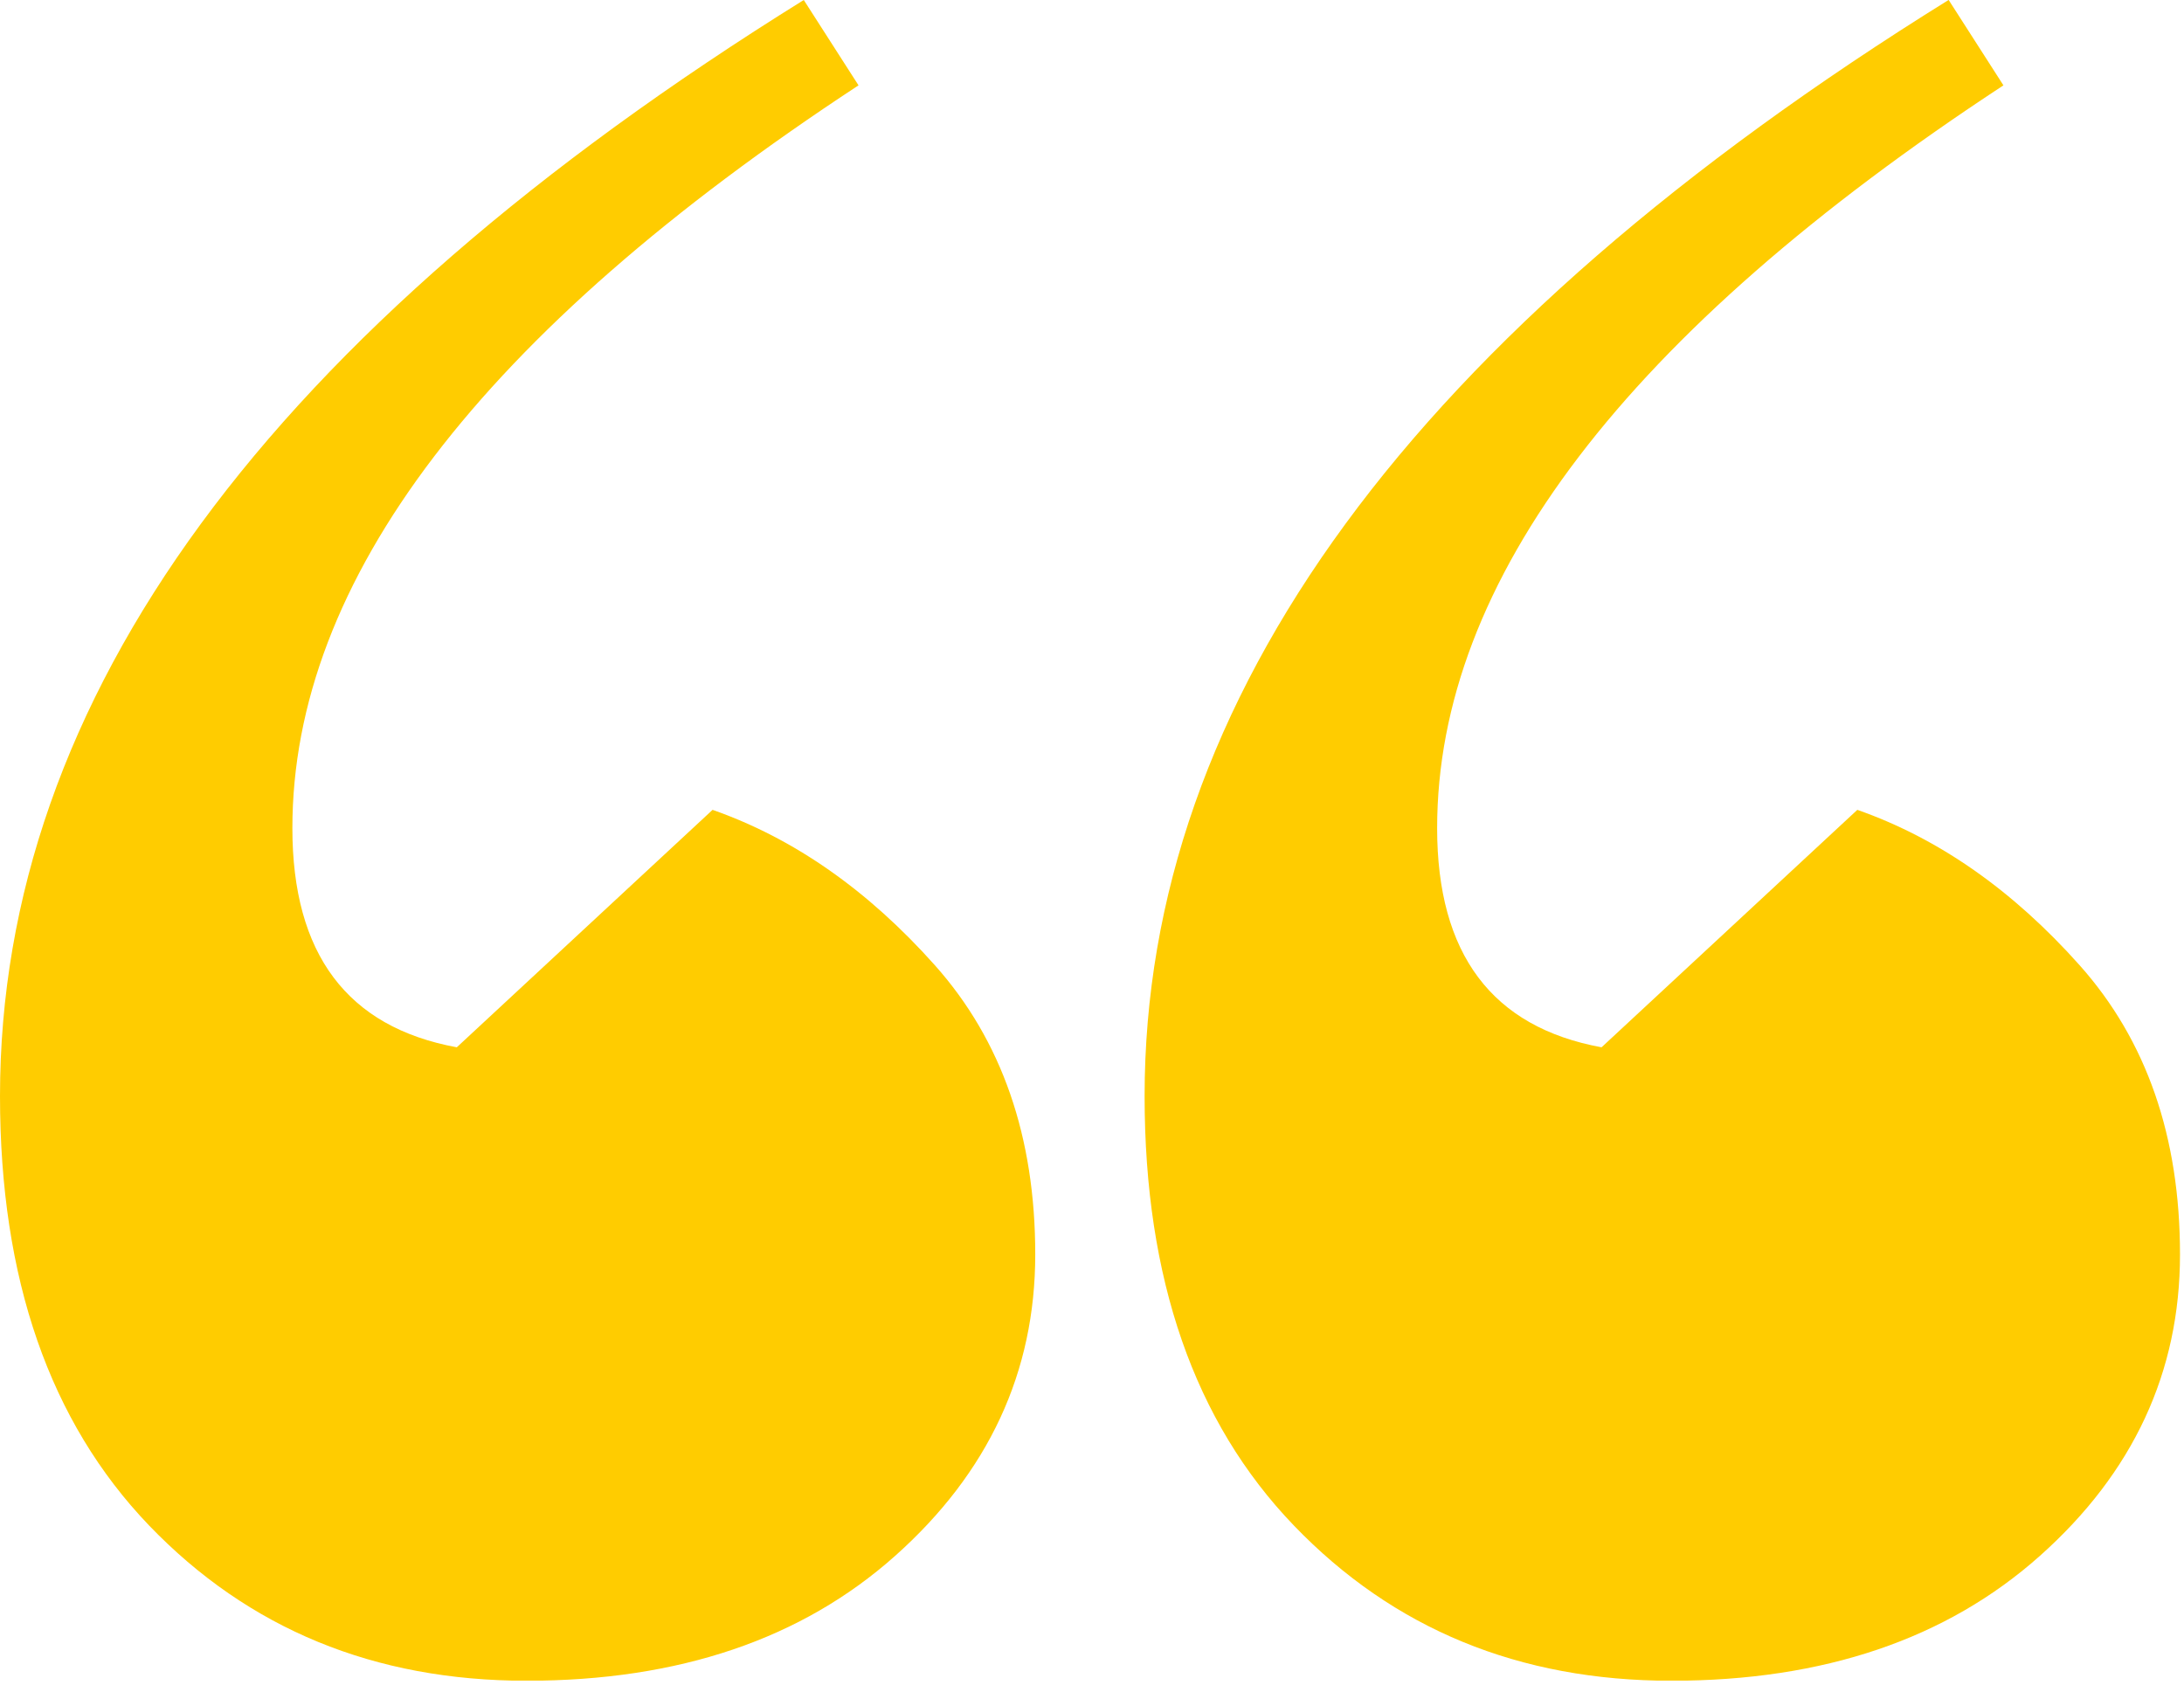 <?xml version="1.0" encoding="UTF-8"?> <svg xmlns="http://www.w3.org/2000/svg" width="142" height="110" viewBox="0 0 142 110" fill="none"> <g clip-path="url(#clip0_661_25)"> <path d="M52.26 0L55.82 5.55C31.28 21.65 19.01 37.75 19.01 53.85C19.01 62.03 22.57 66.79 29.7 68.1L46.33 52.66C51.61 54.51 56.43 57.88 60.78 62.76C65.14 67.65 67.31 73.92 67.31 81.57C67.31 89.22 64.27 95.76 58.2 101.17C52.13 106.58 44.14 109.29 34.24 109.29C24.34 109.29 16.16 105.92 9.69 99.19C3.23 92.45 0 83.15 0 71.27C0 45.41 17.42 21.65 52.26 0ZM126.7 0L130.26 5.55C105.71 21.66 93.44 37.76 93.44 53.85C93.44 62.03 97 66.79 104.13 68.1L120.76 52.66C126.04 54.51 130.86 57.88 135.21 62.76C139.57 67.65 141.74 73.92 141.74 81.57C141.74 89.22 138.7 95.76 132.63 101.17C126.56 106.58 118.57 109.29 108.67 109.29C98.77 109.29 90.59 105.92 84.12 99.19C77.65 92.46 74.42 83.15 74.42 71.27C74.42 45.41 91.84 21.65 126.69 0H126.7Z" fill="#FFCC00"></path> </g> <defs> <clipPath id="clip0_661_25"> <rect width="141.75" height="109.28" fill="white"></rect> </clipPath> </defs> </svg> 